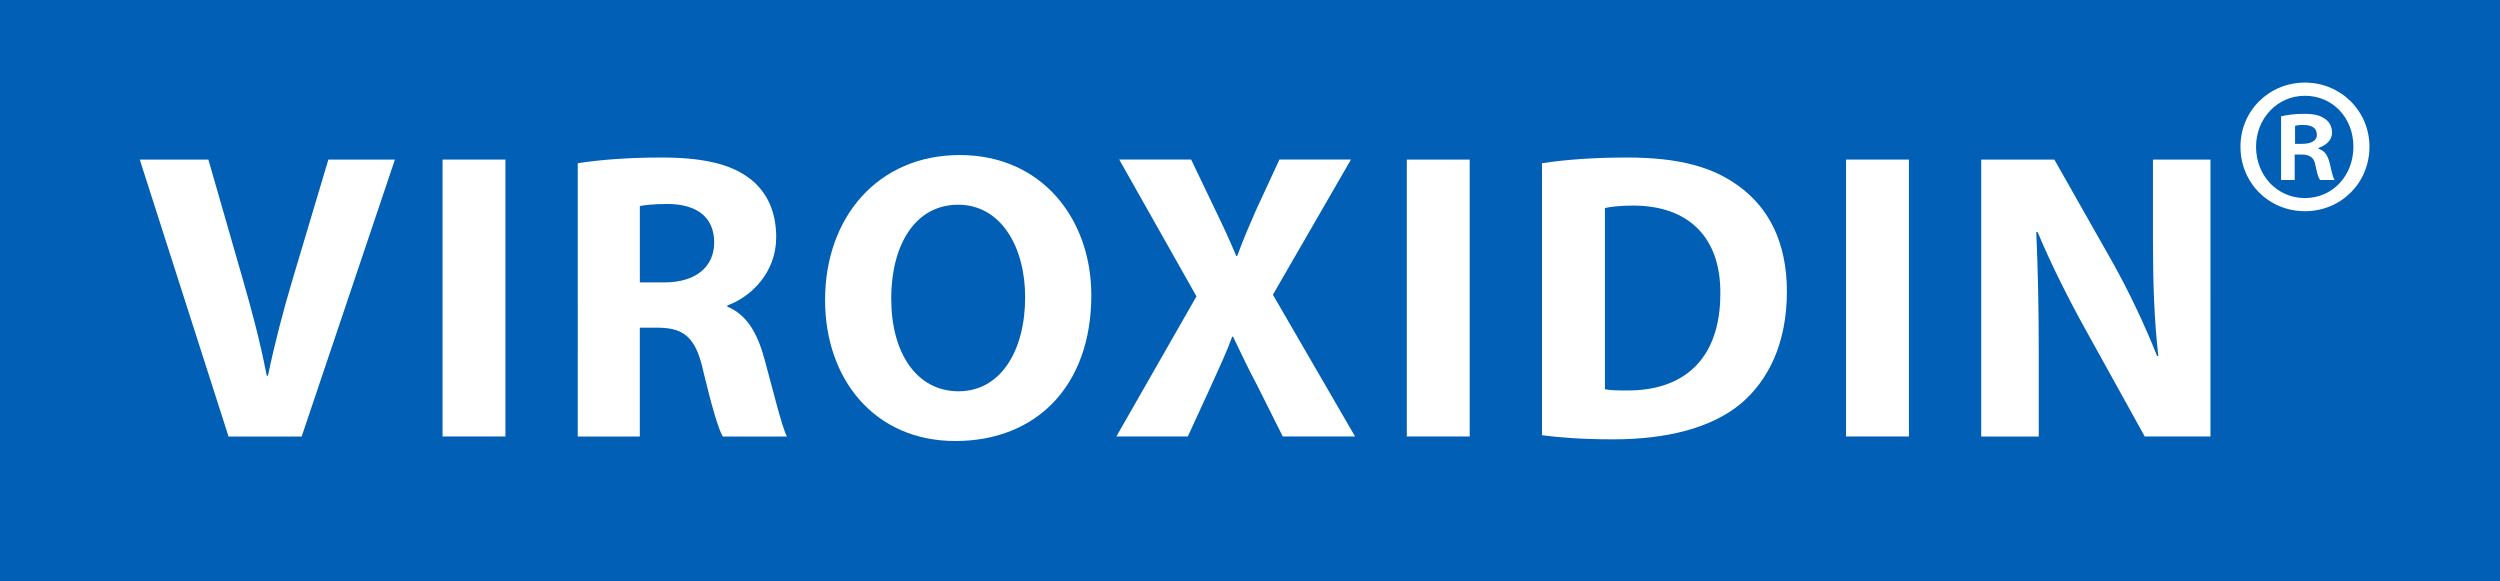 <?xml version="1.0" encoding="UTF-8"?> <svg xmlns="http://www.w3.org/2000/svg" id="Ebene_1" viewBox="0 0 645 150"><defs><style>.cls-1{fill:#fff;}.cls-2{fill:#0160b5;}</style></defs><path class="cls-2" d="M645,150H0V0H645V150Z"></path><g><path class="cls-1" d="M58.96,112.61L36.06,41.17h17.7l8.69,30.21c2.44,8.48,4.66,16.64,6.36,25.55h.32c1.8-8.59,4.03-17.07,6.47-25.23l9.12-30.53h17.17l-24.06,71.45h-18.87Z"></path><path class="cls-1" d="M130.4,41.17V112.61h-16.22V41.17h16.22Z"></path><path class="cls-1" d="M149.06,42.12c5.19-.85,12.93-1.48,21.52-1.48,10.6,0,18.02,1.59,23.11,5.62,4.24,3.39,6.57,8.38,6.57,14.95,0,9.12-6.47,15.37-12.61,17.6v.32c4.98,2.01,7.74,6.78,9.54,13.36,2.23,8.06,4.45,17.38,5.83,20.14h-16.54c-1.17-2.01-2.86-7.84-4.98-16.64-1.91-8.9-4.98-11.34-11.55-11.45h-4.88v28.09h-16.01V42.12Zm16.01,30.74h6.36c8.06,0,12.83-4.03,12.83-10.28,0-6.57-4.45-9.86-11.87-9.96-3.92,0-6.15,.32-7.31,.53v19.72Z"></path><path class="cls-1" d="M281.56,76.15c0,23.43-14.2,37.63-35.09,37.63s-33.6-16.01-33.6-36.36c0-21.41,13.67-37.42,34.77-37.42s33.92,16.43,33.92,36.15Zm-51.62,.95c0,13.99,6.57,23.85,17.38,23.85s17.17-10.39,17.17-24.28c0-12.83-6.15-23.85-17.28-23.85s-17.28,10.39-17.28,24.28Z"></path><path class="cls-1" d="M330.95,112.61l-6.47-12.93c-2.65-4.98-4.35-8.69-6.36-12.83h-.21c-1.48,4.13-3.29,7.84-5.51,12.83l-5.94,12.93h-18.44l20.67-36.15-19.93-35.3h18.55l6.25,13.04c2.12,4.35,3.71,7.84,5.41,11.87h.21c1.7-4.56,3.07-7.74,4.88-11.87l6.04-13.04h18.45l-20.14,34.88,21.2,36.57h-18.66Z"></path><path class="cls-1" d="M379.18,41.17V112.61h-16.22V41.17h16.22Z"></path><path class="cls-1" d="M397.84,42.12c5.94-.95,13.67-1.48,21.84-1.48,13.57,0,22.37,2.44,29.26,7.63,7.42,5.51,12.08,14.31,12.08,26.92,0,13.67-4.98,23.11-11.87,28.94-7.53,6.25-18.97,9.22-32.97,9.22-8.37,0-14.31-.53-18.34-1.06V42.12Zm16.22,58.3c1.38,.32,3.6,.32,5.62,.32,14.63,.11,24.17-7.95,24.17-25.02,.11-14.84-8.59-22.68-22.47-22.68-3.6,0-5.94,.32-7.31,.64v46.75Z"></path><path class="cls-1" d="M492.5,41.17V112.61h-16.22V41.17h16.22Z"></path><path class="cls-1" d="M511.15,112.61V41.17h18.87l14.84,26.18c4.24,7.53,8.48,16.43,11.66,24.49h.32c-1.06-9.43-1.38-19.08-1.38-29.79v-20.88h14.84V112.61h-16.96l-15.26-27.56c-4.24-7.63-8.9-16.85-12.4-25.23l-.32,.11c.42,9.43,.64,19.5,.64,31.17v21.52h-14.84Z"></path><path class="cls-1" d="M611.32,37.85c0,9.33-7.31,16.64-16.64,16.64s-16.64-7.31-16.64-16.64,7.42-16.54,16.64-16.54,16.64,7.31,16.64,16.54Zm-29.26,0c0,7.42,5.41,13.25,12.61,13.25s12.51-5.83,12.51-13.25-5.3-13.14-12.51-13.14-12.61,5.94-12.61,13.14Zm9.96,8.59h-3.5V30.01c1.38-.32,3.29-.64,5.94-.64,2.97,0,4.35,.53,5.51,1.38,.95,.64,1.7,1.91,1.7,3.5,0,1.91-1.59,3.29-3.5,3.92v.21c1.7,.53,2.44,1.8,2.97,4.03,.53,2.44,.85,3.5,1.17,4.03h-3.71c-.53-.64-.85-2.01-1.27-4.03-.32-1.7-1.38-2.54-3.5-2.54h-1.8v6.57Zm.11-9.33h1.8c2.12,0,3.82-.64,3.82-2.33,0-1.59-1.06-2.54-3.5-2.54-1.06,0-1.7,.11-2.12,.21v4.66Z"></path></g></svg> 